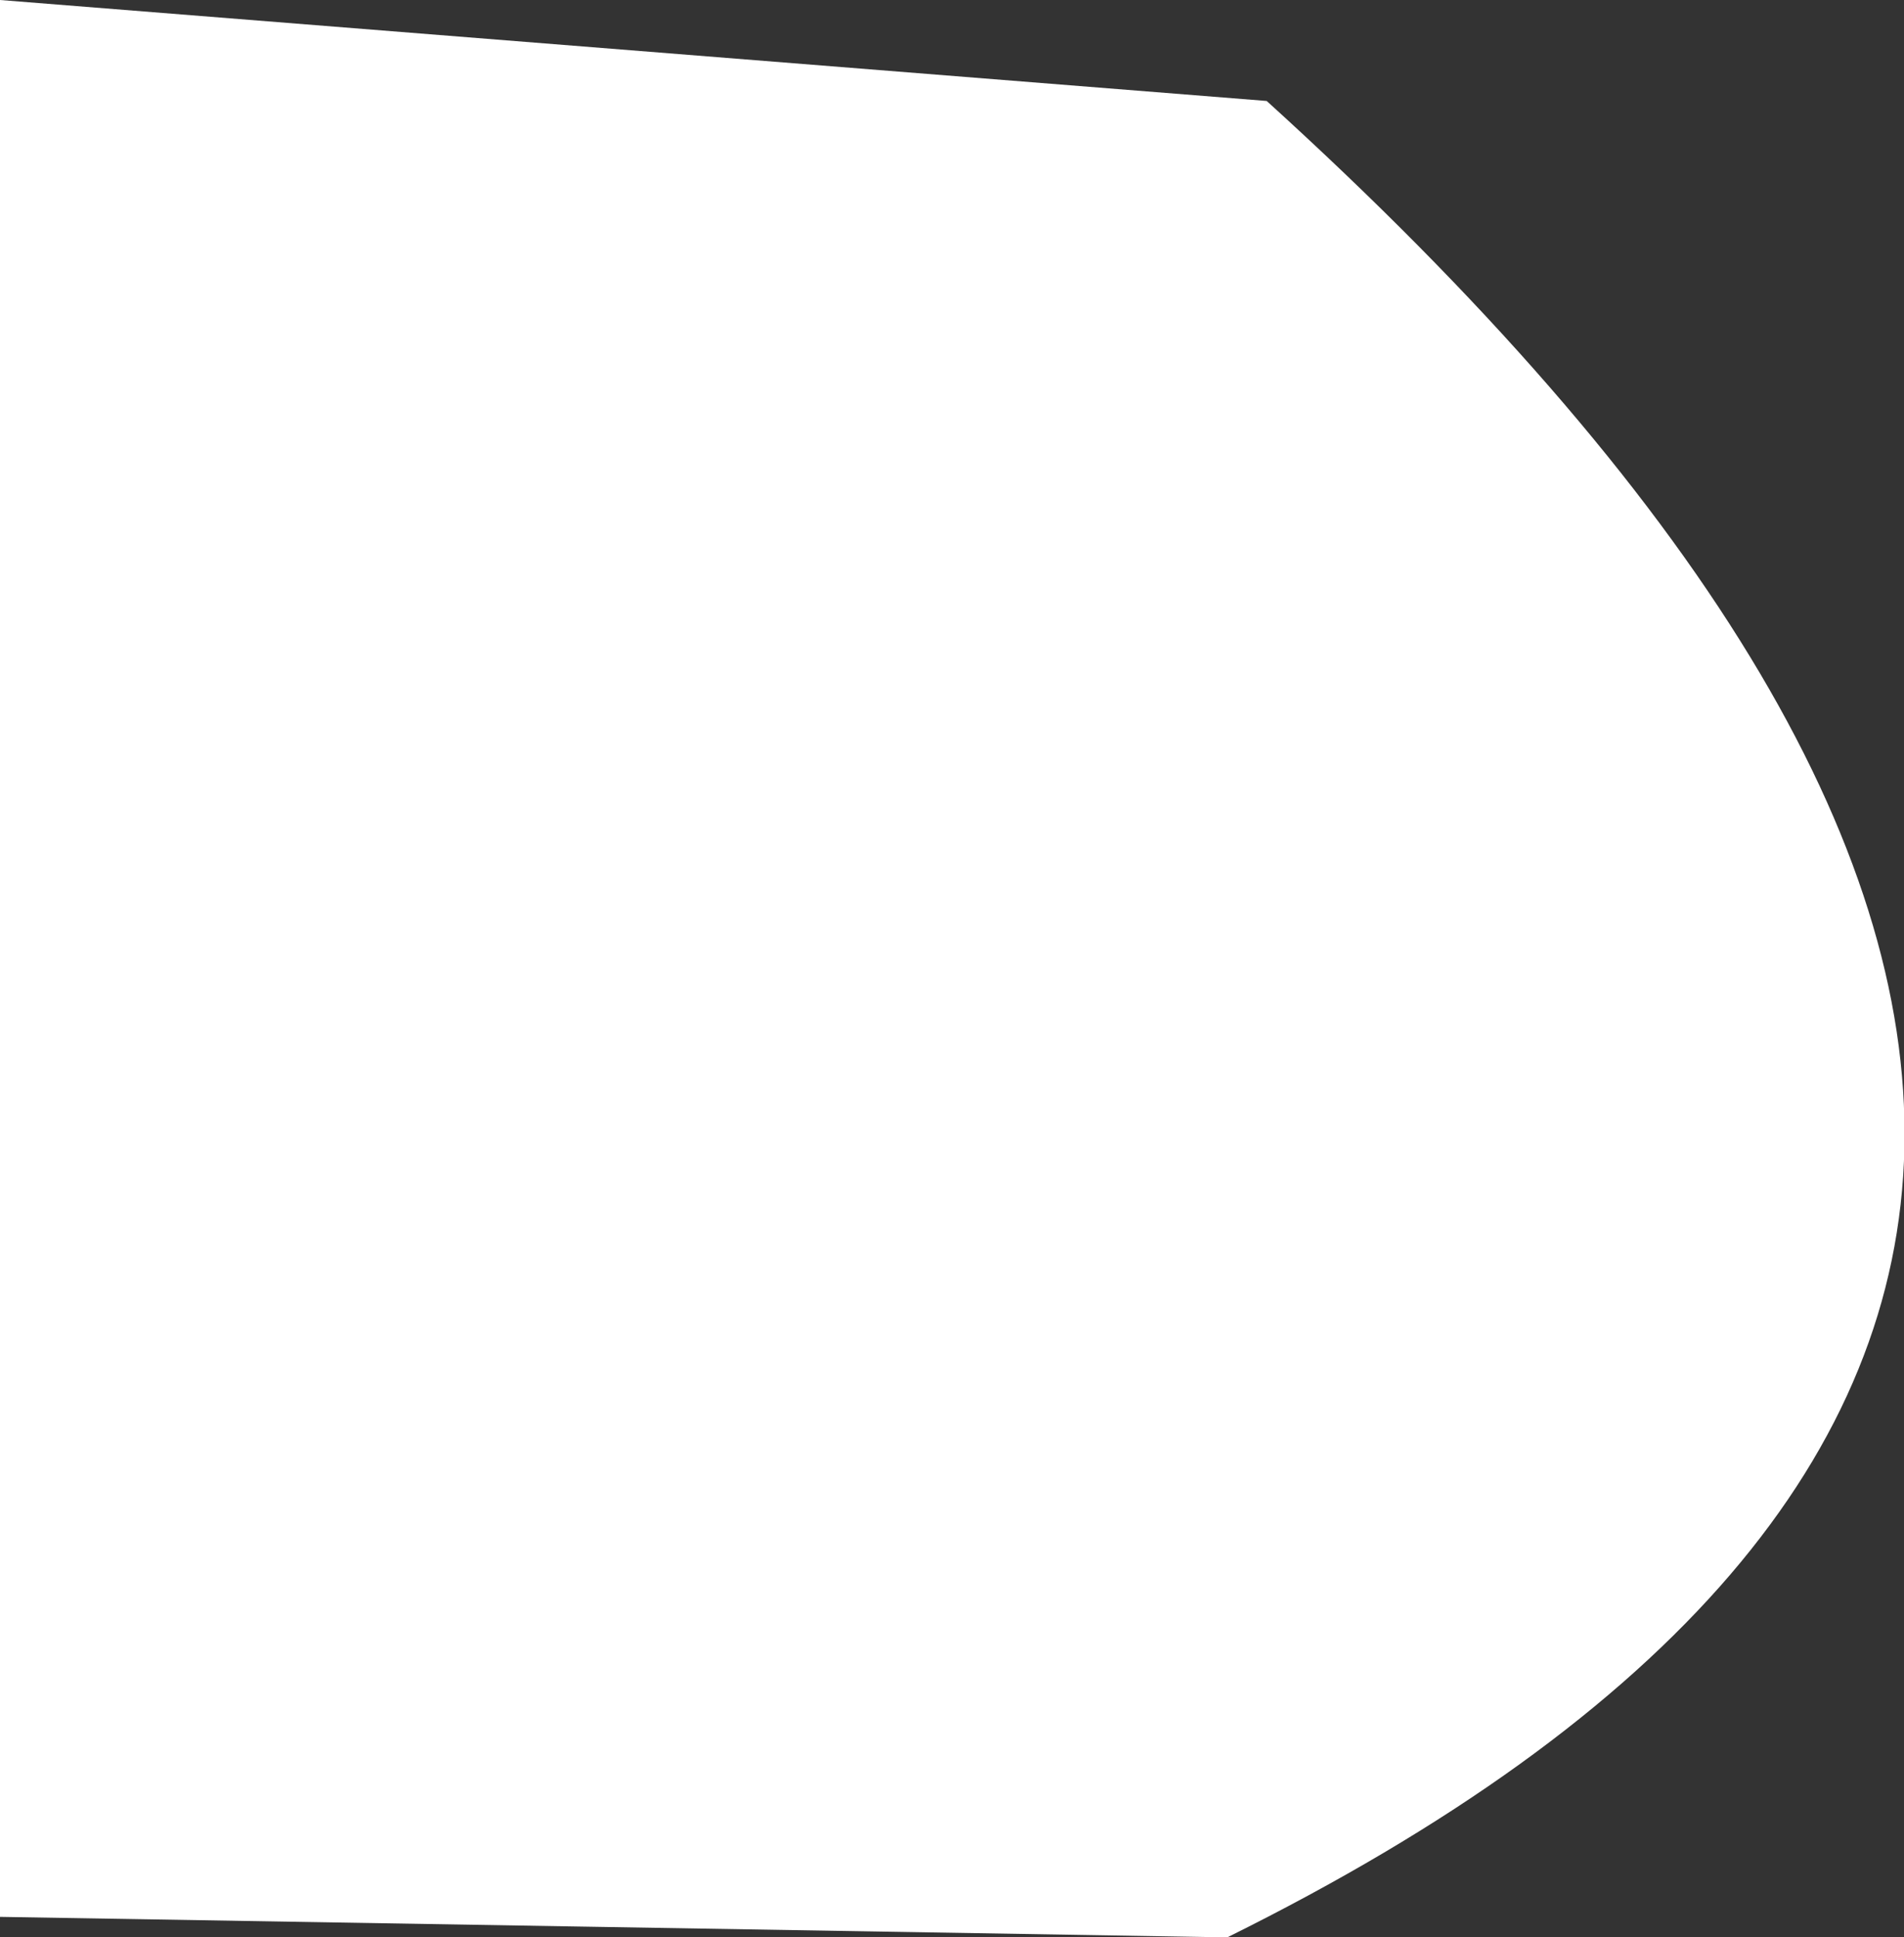 <?xml version="1.0" encoding="UTF-8" standalone="no"?>
<svg xmlns:xlink="http://www.w3.org/1999/xlink" height="61.4px" width="60.35px" xmlns="http://www.w3.org/2000/svg">
  <rect width="100%" height="100%" fill="#333333" stroke="none"/>
  <g transform="matrix(1.0, 0.0, 0.0, 1.0, -82.9, -221.5)">
    <path d="M123.05 224.7 Q164.1 261.95 121.8 282.9 L82.9 282.25 82.9 221.5 123.05 224.7" fill="#ffffff" fill-rule="evenodd" stroke="none"/>
  </g>
</svg>
